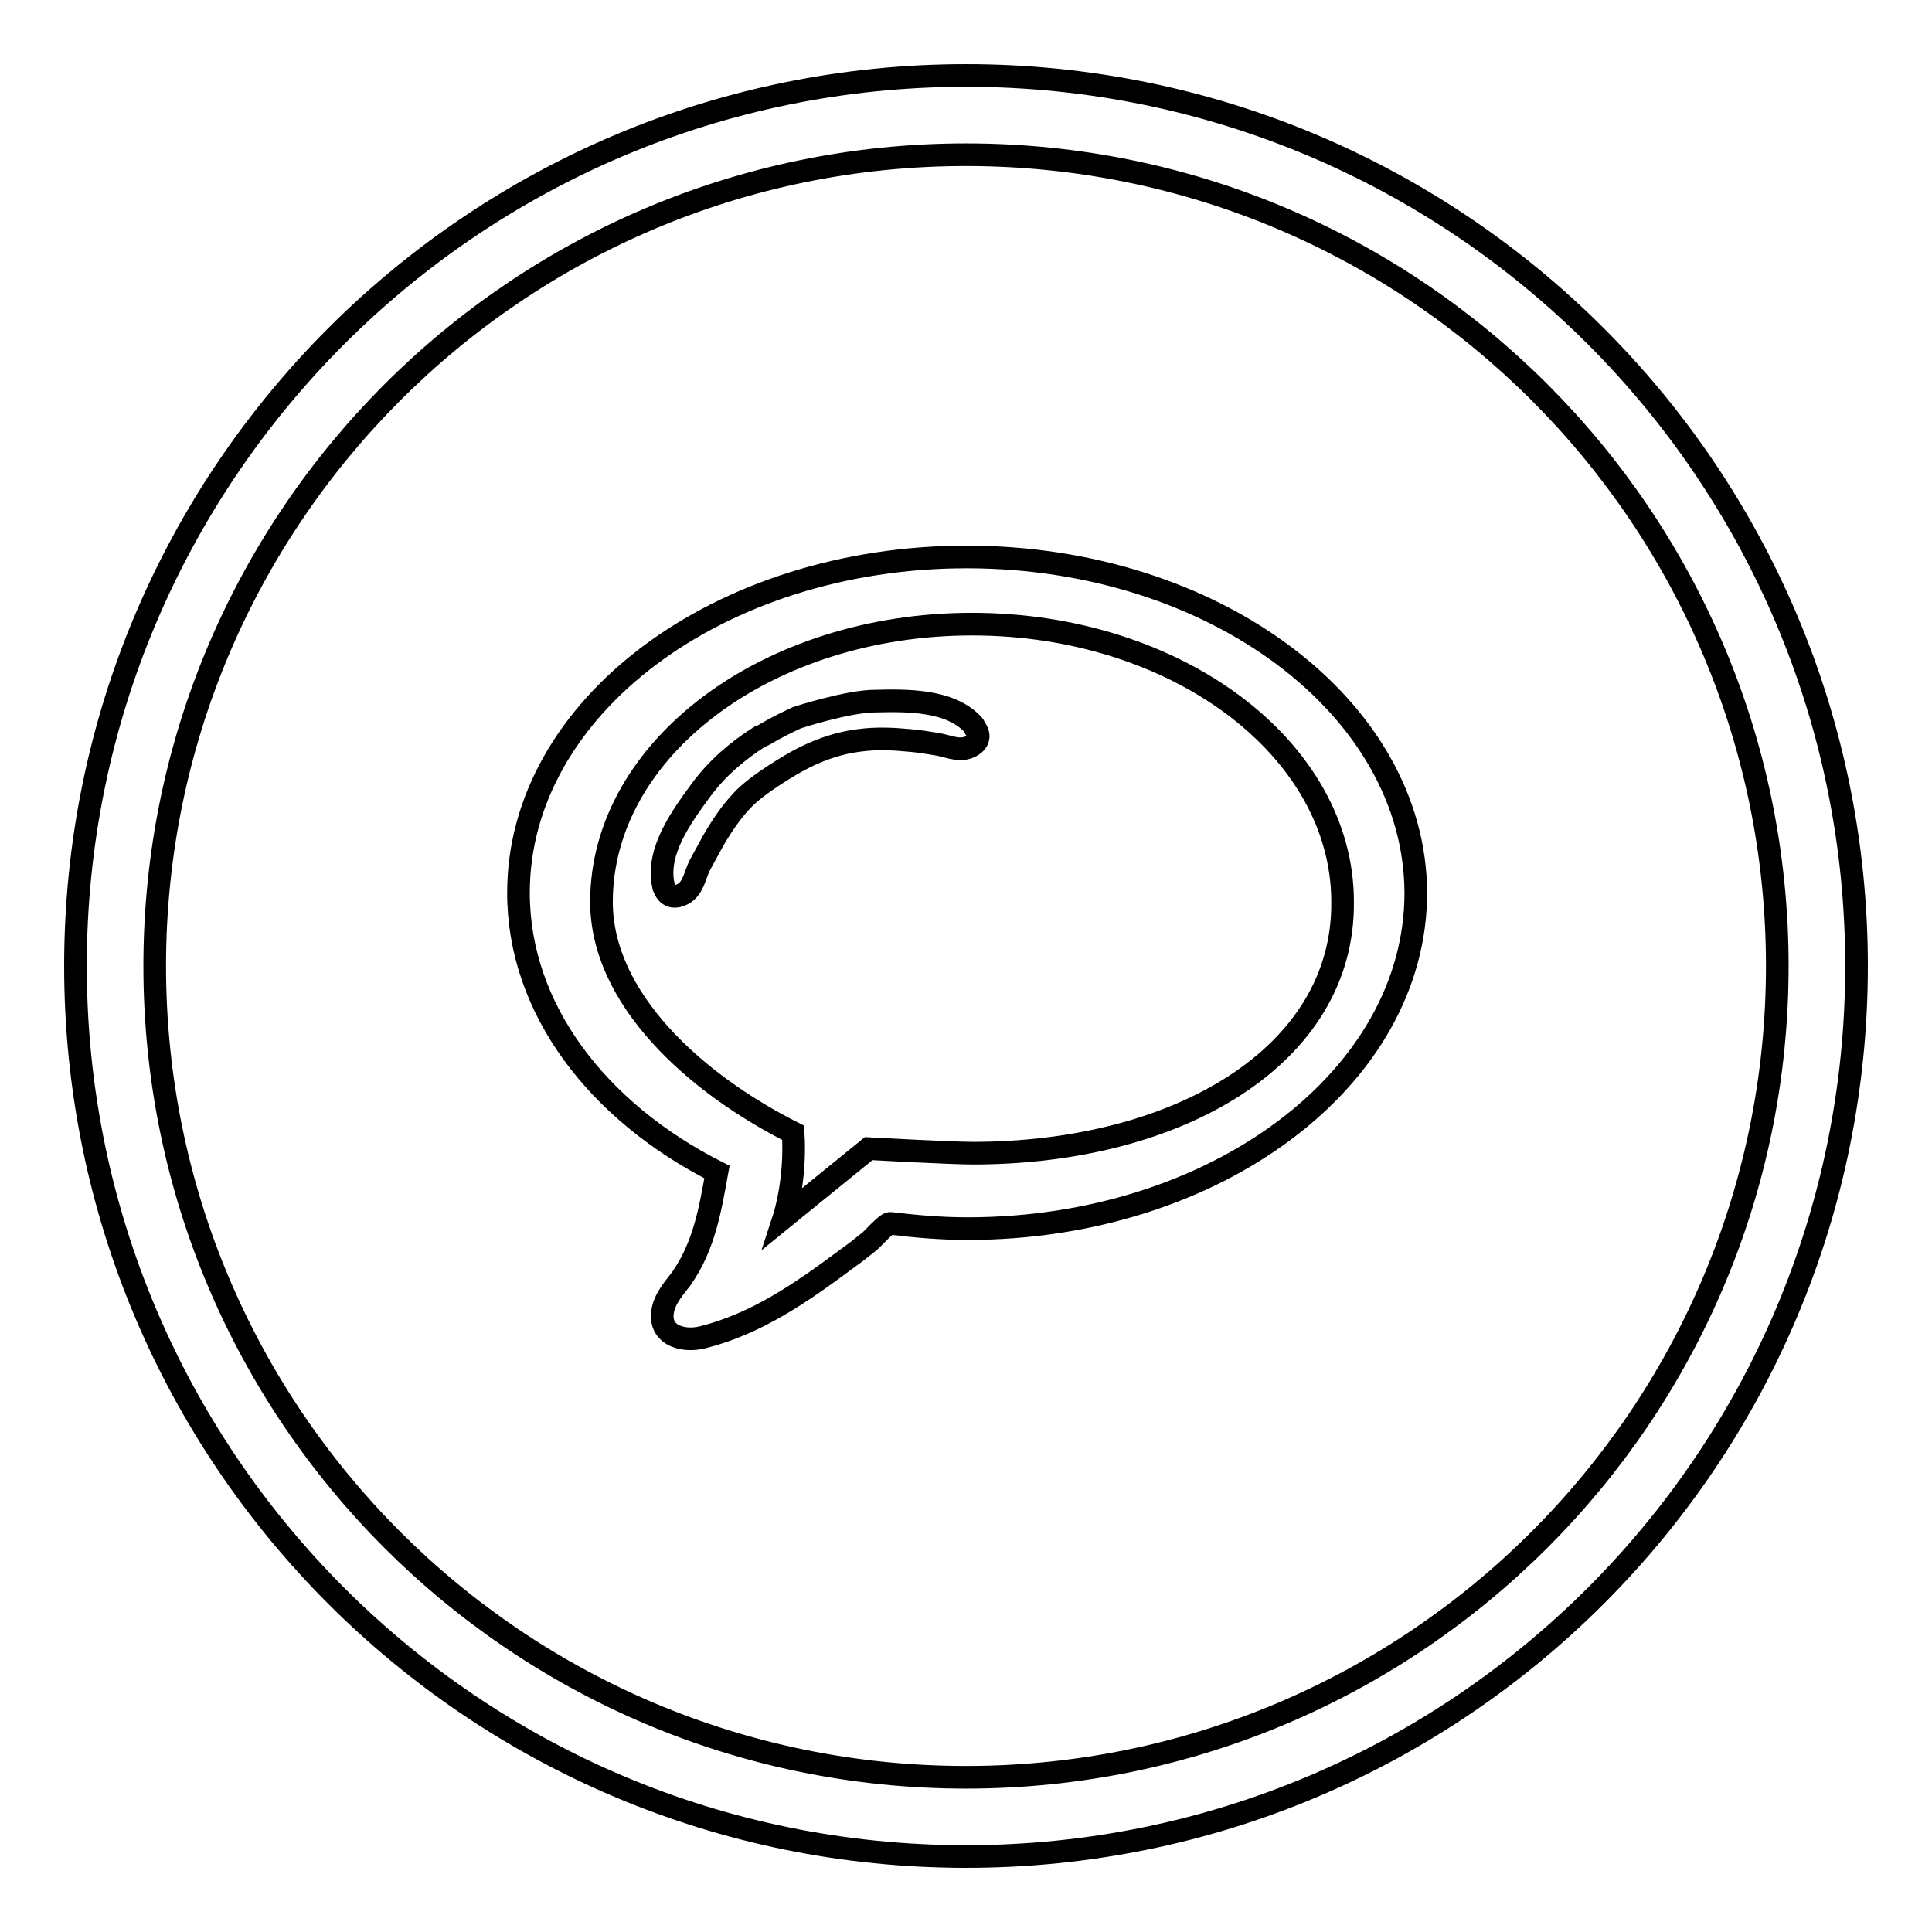 <?xml version="1.0" encoding="utf-8"?>
<!-- Svg Vector Icons : http://www.onlinewebfonts.com/icon -->
<!DOCTYPE svg PUBLIC "-//W3C//DTD SVG 1.1//EN" "http://www.w3.org/Graphics/SVG/1.1/DTD/svg11.dtd">
<svg version="1.1" xmlns="http://www.w3.org/2000/svg" xmlns:xlink="http://www.w3.org/1999/xlink" x="0px" y="0px" viewBox="0 0 256 256" enable-background="new 0 0 256 256" xml:space="preserve">
<g><g><path stroke-width="3" fill-opacity="0" stroke="#000000"  d="M128,10C62.8,10,10,62.8,10,128c0,65.2,52.8,118,118,118c65.2,0,118-52.8,118-118C246,62.8,193.2,10,128,10z M128,235.5c-59.4,0-107.5-48.1-107.5-107.5C20.5,68.7,68.6,20.5,128,20.5S235.5,68.7,235.5,128C235.5,187.3,187.4,235.5,128,235.5z"/><path stroke-width="3" fill-opacity="0" stroke="#000000"  d="M128.1,73.8c-32.8,0-59.4,19.9-59.4,44.5c0,15.4,10.5,29,26.3,37c-0.9,5-1.7,9.8-4.7,14.1c-0.9,1.2-2,2.4-2.4,3.9c-0.9,3.5,2.4,4.6,5.2,3.9c7.2-1.8,13.2-6,19.1-10.4c1-0.7,2-1.5,3-2.3c0.4-0.3,2.3-2.5,2.8-2.4c3.3,0.4,6.7,0.7,10.2,0.7c32.8,0,59.4-19.9,59.4-44.5C187.5,93.8,160.9,73.8,128.1,73.8z M128.9,152.8c-2.9,0-13.8-0.6-13.8-0.6l-11.2,9.1c0,0,1.6-4.9,1.2-11.2c-13.1-6.6-25.4-17.8-25.4-30.6c0-20.3,22-36.8,49.1-36.8c27.1,0,49.1,16.5,49.1,36.8C178.1,139.9,156.1,152.8,128.9,152.8z"/><path stroke-width="3" fill-opacity="0" stroke="#000000"  d="M129,96.1c-3-3.4-8.9-3.3-13-3.2c-3.7,0-10.4,2.2-10.4,2.2c-1.3,0.6-2.7,1.3-3.9,2c-0.3,0.2-0.7,0.4-1,0.5l0,0c-3,1.9-5.7,4.2-7.9,7.2c-2.4,3.3-5.9,8-4.9,12.5c0,0.1,0,0.2,0.1,0.3c0.4,1.2,1.4,1.5,2.6,0.8c1.3-0.8,1.5-2.5,2.1-3.7c0.6-1.1,1.2-2.2,1.8-3.3c1.1-1.9,2.3-3.7,3.8-5.3c2.1-2.3,7.1-5.1,7.1-5.1c2.5-1.4,5.3-2.5,8.5-2.9c2.2-0.3,4.4-0.2,6.5,0c1.3,0.1,2.5,0.3,3.7,0.5c1.4,0.2,2.9,1,4.3,0.4c1.2-0.5,1.6-1.5,0.8-2.5C129.1,96.3,129.1,96.2,129,96.1z"/></g></g>
</svg>